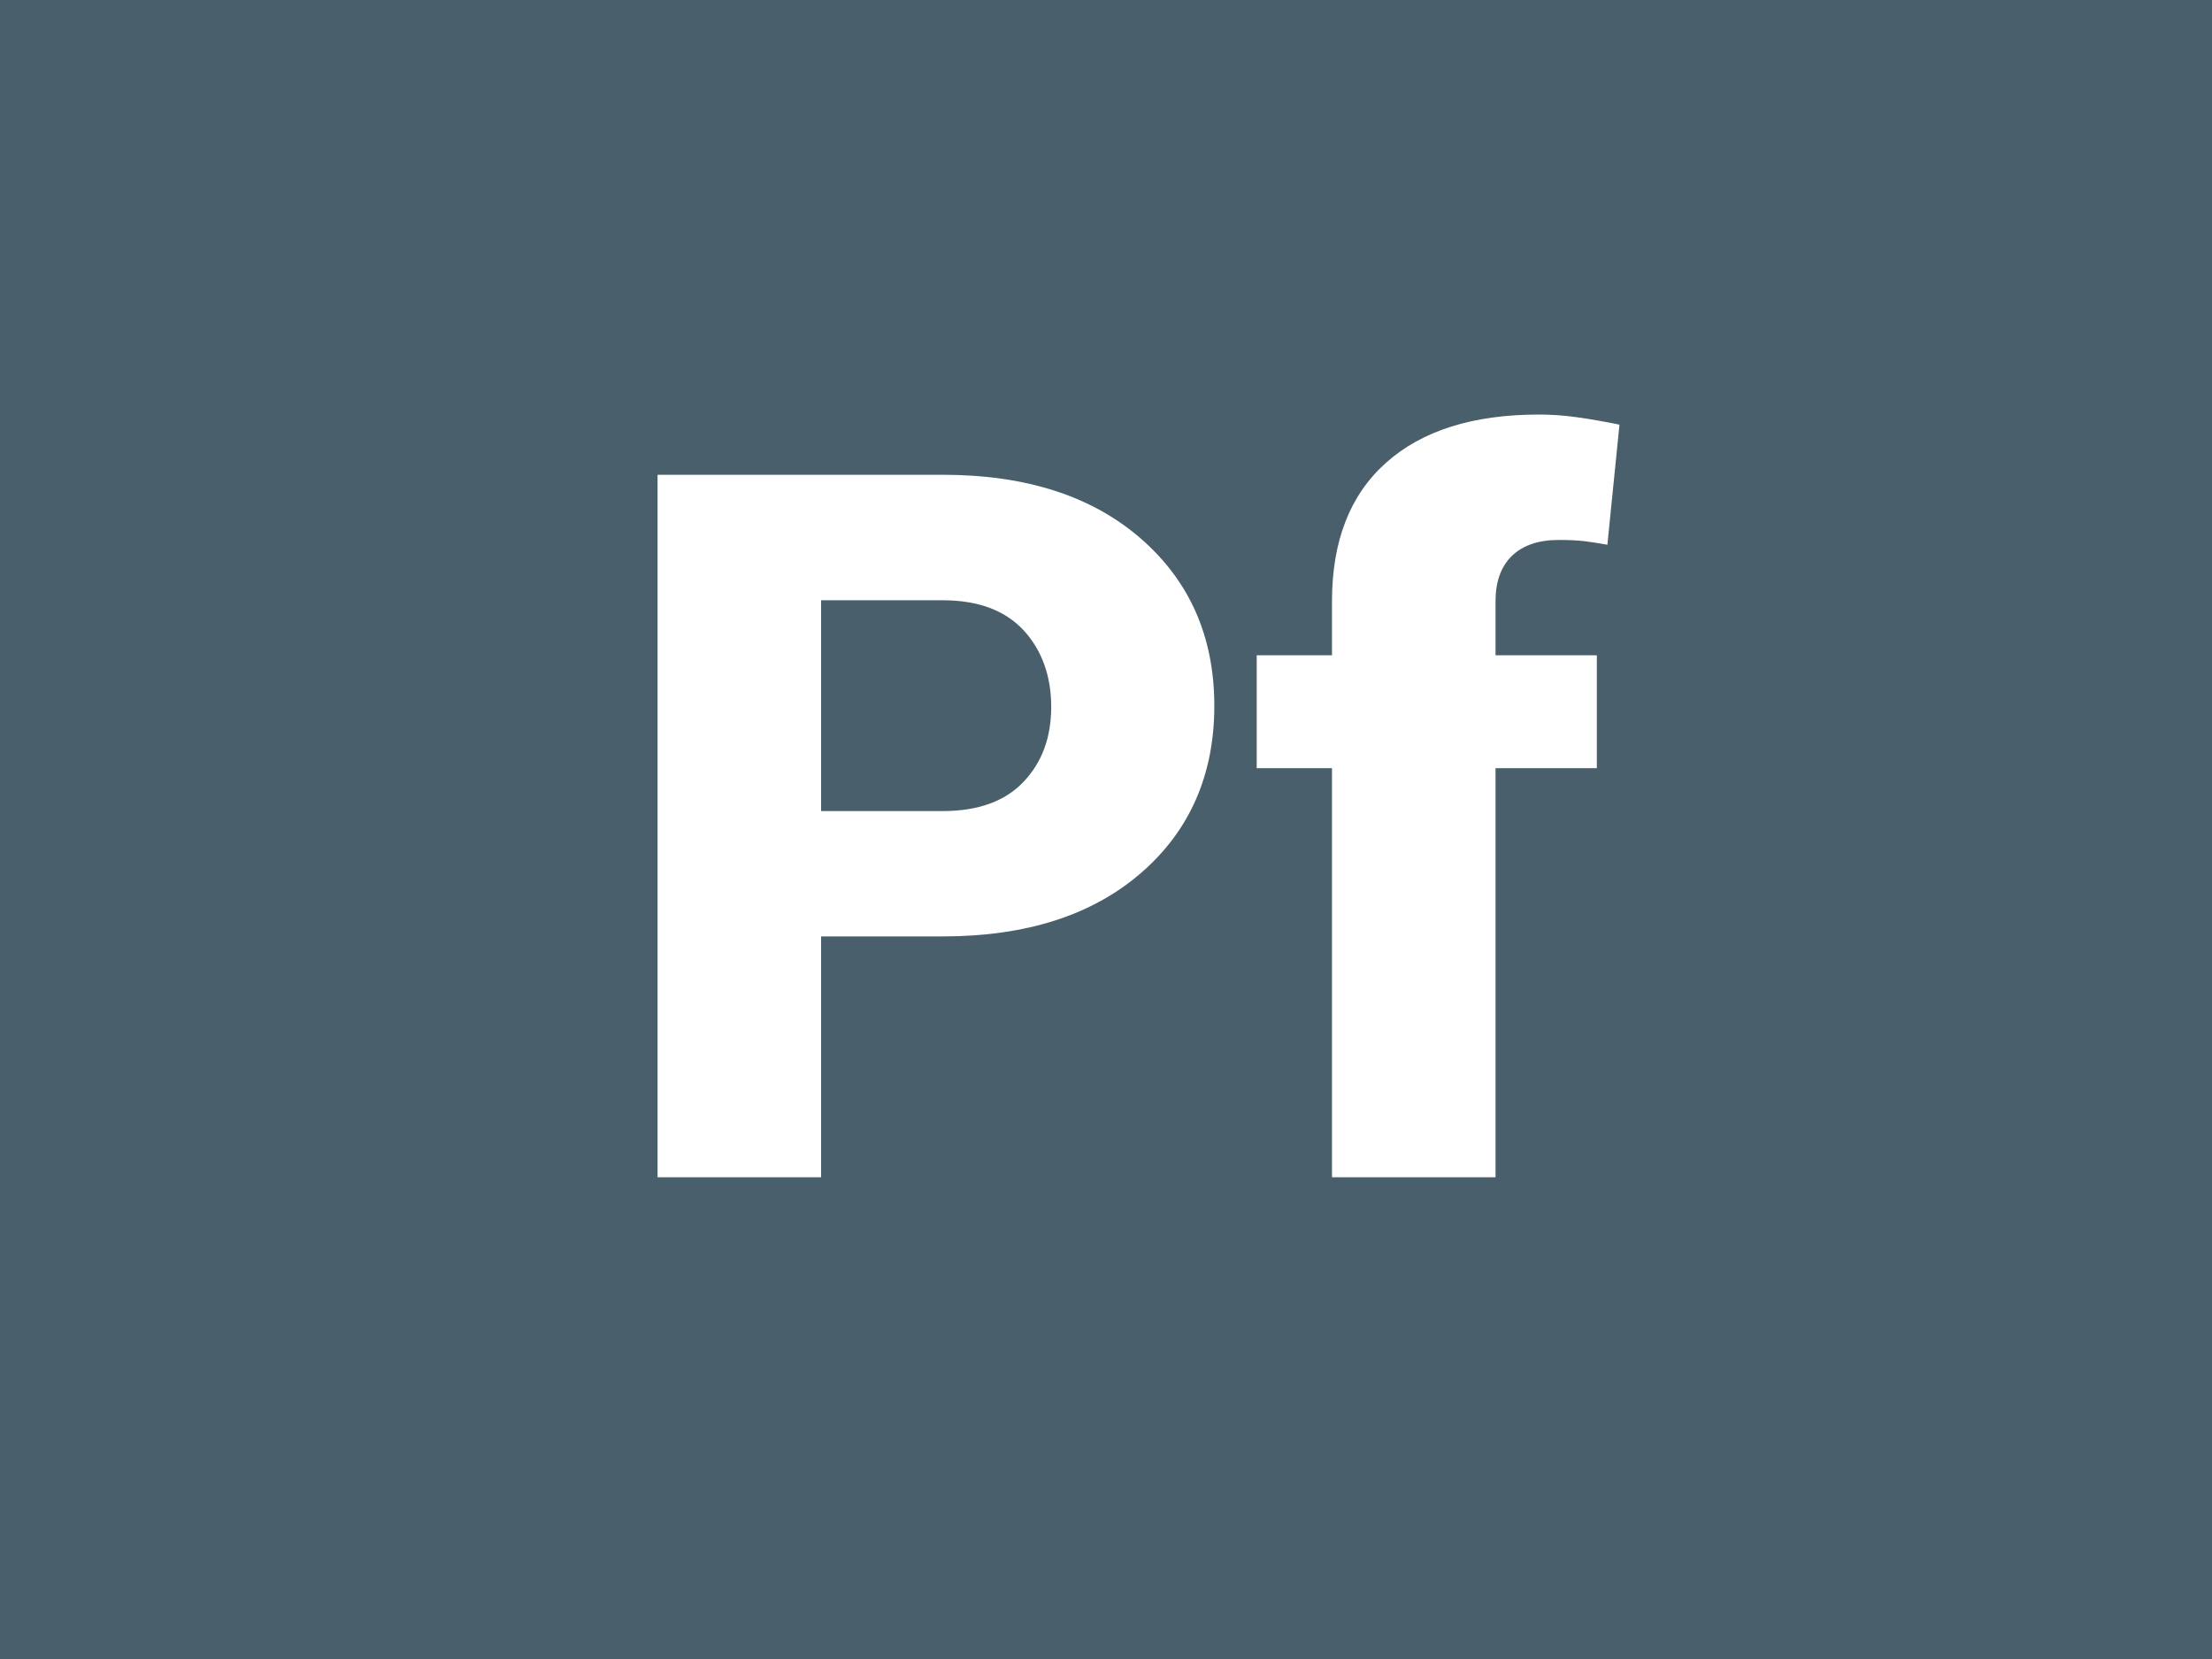 <?xml version="1.0" encoding="UTF-8"?><svg xmlns="http://www.w3.org/2000/svg" xmlns:xlink="http://www.w3.org/1999/xlink" viewBox="0 0 300 225"><defs><style>.f{filter:url(#d);}.g{fill:#4a5f6c;}.g,.h{stroke-width:0px;}.h{fill:#fff;}</style><filter id="d" filterUnits="userSpaceOnUse"><feOffset dx="0" dy="8"/><feGaussianBlur result="e" stdDeviation="5"/><feFlood flood-color="#253036" flood-opacity=".6"/><feComposite in2="e" operator="in"/><feComposite in="SourceGraphic"/></filter></defs><g id="a"><rect id="b" class="g" x="0" width="300" height="225"/></g><g id="c"><g class="f"><path class="h" d="M111.36,119.01v32.65h-22.18V56.39h38.67c11.3,0,20.26,2.89,26.89,8.67,6.63,5.78,9.95,13.34,9.95,22.67s-3.32,16.94-9.95,22.67c-6.63,5.74-15.6,8.6-26.89,8.6h-16.49ZM111.36,102h16.49c4.8,0,8.45-1.32,10.96-3.96,2.51-2.64,3.76-6.03,3.76-10.17s-1.25-7.7-3.76-10.4c-2.51-2.7-6.16-4.06-10.96-4.06h-16.49v28.59Z"/><path class="h" d="M180.65,151.66v-55.48h-10.21v-15.31h10.21v-7.33c0-8.16,2.44-14.42,7.33-18.78,4.88-4.36,11.8-6.54,20.74-6.54,1.66,0,3.36.12,5.1.36,1.74.24,3.69.58,5.82,1.01l-1.64,16.29c-1.18-.22-2.24-.38-3.17-.49-.94-.11-2.08-.16-3.43-.16-2.75,0-4.86.72-6.35,2.16-1.48,1.44-2.22,3.49-2.22,6.15v7.33h13.74v15.31h-13.74v55.48h-22.18Z"/></g></g></svg>